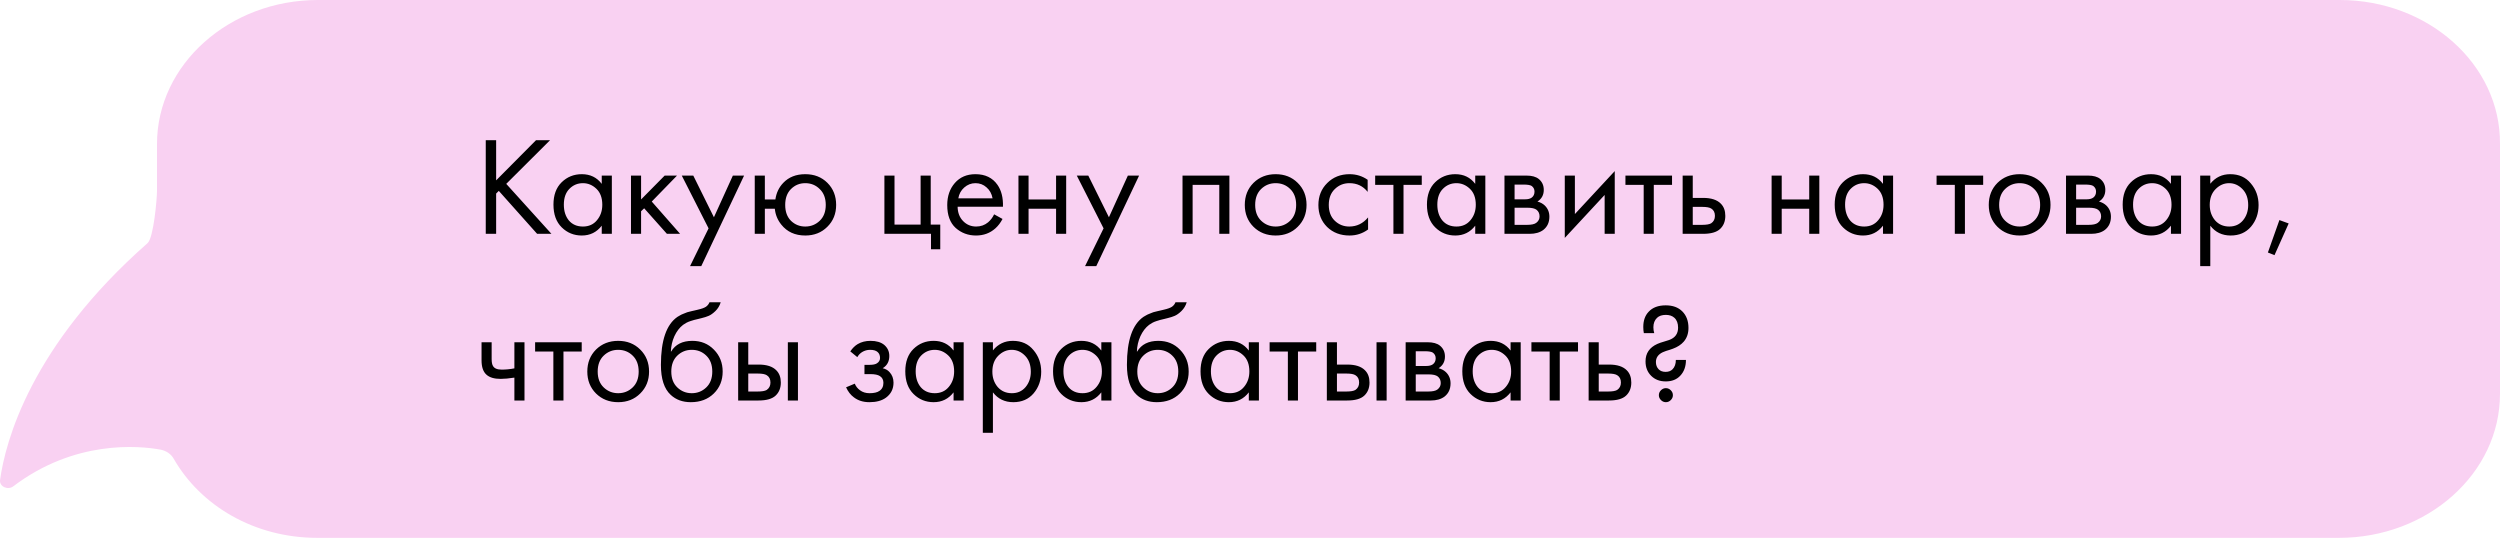 <?xml version="1.0" encoding="UTF-8"?> <svg xmlns="http://www.w3.org/2000/svg" width="285" height="62" viewBox="0 0 285 62" fill="none"> <path d="M266.724 0H36.25C26.156 0 17.898 7.344 17.898 16.42V21.755C17.898 22.655 17.515 27.089 16.827 27.713C3.522 39.422 0.616 50.299 0.004 54.733C-0.072 55.495 0.922 55.911 1.534 55.426C8.492 50.16 15.757 50.784 18.356 51.269C18.968 51.407 19.503 51.754 19.809 52.308C22.868 57.643 28.985 61.315 36.173 61.315H266.647C276.741 61.315 284.999 53.971 284.999 44.895V16.42C285.076 7.344 276.817 0 266.724 0Z" fill="#F9D1F2"></path> <path d="M56.56 15.985V20.561L61.104 15.985H62.704L57.712 20.961L62.864 26.657H61.232L56.864 21.761L56.56 22.065V26.657H55.376V15.985H56.56ZM68.598 20.961V20.017H69.75V26.657H68.598V25.729C68.022 26.476 67.264 26.849 66.326 26.849C65.43 26.849 64.667 26.54 64.038 25.921C63.408 25.303 63.094 24.439 63.094 23.329C63.094 22.241 63.403 21.393 64.022 20.785C64.651 20.167 65.419 19.857 66.326 19.857C67.286 19.857 68.043 20.225 68.598 20.961ZM66.454 20.881C65.846 20.881 65.329 21.1 64.902 21.537C64.486 21.964 64.278 22.561 64.278 23.329C64.278 24.065 64.47 24.668 64.854 25.137C65.249 25.596 65.782 25.825 66.454 25.825C67.126 25.825 67.659 25.585 68.054 25.105C68.459 24.625 68.662 24.039 68.662 23.345C68.662 22.556 68.438 21.948 67.99 21.521C67.542 21.095 67.03 20.881 66.454 20.881ZM71.932 20.017H73.084V22.737L75.772 20.017H77.18L74.3 22.977L77.532 26.657H76.028L73.436 23.745L73.084 24.081V26.657H71.932V20.017ZM78.666 30.337L80.778 26.033L77.722 20.017H79.034L81.386 24.769L83.546 20.017H84.826L79.946 30.337H78.666ZM87.193 22.737H88.393C88.5 21.991 88.799 21.361 89.289 20.849C89.918 20.188 90.756 19.857 91.801 19.857C92.825 19.857 93.668 20.188 94.329 20.849C94.99 21.511 95.321 22.348 95.321 23.361C95.321 24.364 94.985 25.196 94.313 25.857C93.652 26.519 92.814 26.849 91.801 26.849C90.638 26.849 89.727 26.433 89.065 25.601C88.638 25.068 88.393 24.465 88.329 23.793H87.193V26.657H86.041V20.017H87.193V22.737ZM91.801 20.881C91.161 20.881 90.617 21.105 90.169 21.553C89.732 21.991 89.513 22.593 89.513 23.361C89.513 24.14 89.737 24.748 90.185 25.185C90.633 25.612 91.172 25.825 91.801 25.825C92.441 25.825 92.99 25.607 93.449 25.169C93.908 24.732 94.137 24.129 94.137 23.361C94.137 22.593 93.908 21.991 93.449 21.553C93.001 21.105 92.452 20.881 91.801 20.881ZM100.822 26.657V20.017H101.974V25.601H104.95V20.017H106.102V25.601H107.19V28.417H106.134V26.657H100.822ZM113.329 24.433L114.289 24.961C114.065 25.388 113.793 25.745 113.473 26.033C112.865 26.577 112.129 26.849 111.265 26.849C110.369 26.849 109.595 26.561 108.945 25.985C108.305 25.399 107.985 24.529 107.985 23.377C107.985 22.364 108.273 21.527 108.849 20.865C109.435 20.193 110.219 19.857 111.201 19.857C112.31 19.857 113.147 20.263 113.713 21.073C114.161 21.713 114.369 22.545 114.337 23.569H109.169C109.179 24.241 109.387 24.785 109.793 25.201C110.198 25.617 110.694 25.825 111.281 25.825C111.803 25.825 112.257 25.665 112.641 25.345C112.939 25.089 113.169 24.785 113.329 24.433ZM109.249 22.609H113.153C113.057 22.087 112.827 21.671 112.465 21.361C112.113 21.041 111.691 20.881 111.201 20.881C110.721 20.881 110.294 21.047 109.921 21.377C109.558 21.697 109.334 22.108 109.249 22.609ZM116.104 26.657V20.017H117.256V22.737H120.392V20.017H121.544V26.657H120.392V23.793H117.256V26.657H116.104ZM123.697 30.337L125.809 26.033L122.753 20.017H124.065L126.417 24.769L128.577 20.017H129.857L124.977 30.337H123.697ZM134.807 20.017H140.151V26.657H138.999V21.073H135.959V26.657H134.807V20.017ZM147.938 25.857C147.277 26.519 146.44 26.849 145.426 26.849C144.413 26.849 143.57 26.519 142.898 25.857C142.237 25.196 141.906 24.364 141.906 23.361C141.906 22.348 142.237 21.511 142.898 20.849C143.57 20.188 144.413 19.857 145.426 19.857C146.44 19.857 147.277 20.188 147.938 20.849C148.61 21.511 148.946 22.348 148.946 23.361C148.946 24.364 148.61 25.196 147.938 25.857ZM147.074 21.537C146.626 21.1 146.077 20.881 145.426 20.881C144.776 20.881 144.221 21.105 143.762 21.553C143.314 21.991 143.09 22.593 143.09 23.361C143.09 24.129 143.32 24.732 143.778 25.169C144.237 25.607 144.786 25.825 145.426 25.825C146.066 25.825 146.616 25.607 147.074 25.169C147.533 24.732 147.762 24.129 147.762 23.361C147.762 22.583 147.533 21.975 147.074 21.537ZM155.913 20.497V21.873C155.39 21.212 154.697 20.881 153.833 20.881C153.182 20.881 152.628 21.105 152.169 21.553C151.71 21.991 151.481 22.593 151.481 23.361C151.481 24.129 151.71 24.732 152.169 25.169C152.628 25.607 153.177 25.825 153.817 25.825C154.67 25.825 155.385 25.479 155.961 24.785V26.161C155.332 26.62 154.628 26.849 153.849 26.849C152.814 26.849 151.961 26.524 151.289 25.873C150.628 25.212 150.297 24.38 150.297 23.377C150.297 22.364 150.633 21.527 151.305 20.865C151.977 20.193 152.825 19.857 153.849 19.857C154.617 19.857 155.305 20.071 155.913 20.497ZM162.081 21.073H160.001V26.657H158.849V21.073H156.769V20.017H162.081V21.073ZM168.176 20.961V20.017H169.328V26.657H168.176V25.729C167.6 26.476 166.843 26.849 165.904 26.849C165.008 26.849 164.245 26.54 163.616 25.921C162.987 25.303 162.672 24.439 162.672 23.329C162.672 22.241 162.981 21.393 163.6 20.785C164.229 20.167 164.997 19.857 165.904 19.857C166.864 19.857 167.621 20.225 168.176 20.961ZM166.032 20.881C165.424 20.881 164.907 21.1 164.48 21.537C164.064 21.964 163.856 22.561 163.856 23.329C163.856 24.065 164.048 24.668 164.432 25.137C164.827 25.596 165.36 25.825 166.032 25.825C166.704 25.825 167.237 25.585 167.632 25.105C168.037 24.625 168.24 24.039 168.24 23.345C168.24 22.556 168.016 21.948 167.568 21.521C167.12 21.095 166.608 20.881 166.032 20.881ZM171.51 20.017H174.022C174.63 20.017 175.094 20.145 175.414 20.401C175.798 20.711 175.99 21.127 175.99 21.649C175.99 22.225 175.75 22.668 175.27 22.977C175.601 23.063 175.878 23.212 176.102 23.425C176.454 23.767 176.63 24.193 176.63 24.705C176.63 25.345 176.401 25.847 175.942 26.209C175.547 26.508 175.025 26.657 174.374 26.657H171.51V20.017ZM172.662 22.721H173.878C174.187 22.721 174.433 22.657 174.614 22.529C174.827 22.369 174.934 22.14 174.934 21.841C174.934 21.575 174.827 21.361 174.614 21.201C174.454 21.095 174.145 21.041 173.686 21.041H172.662V22.721ZM172.662 25.633H174.086C174.577 25.633 174.923 25.559 175.126 25.409C175.382 25.217 175.51 24.972 175.51 24.673C175.51 24.353 175.398 24.103 175.174 23.921C174.971 23.761 174.625 23.681 174.134 23.681H172.662V25.633ZM178.385 20.017H179.537V24.401L184.081 19.505V26.657H182.929V22.225L178.385 27.121V20.017ZM190.612 21.073H188.532V26.657H187.38V21.073H185.3V20.017H190.612V21.073ZM191.822 26.657V20.017H192.974V22.561H194.158C195.076 22.561 195.748 22.78 196.174 23.217C196.516 23.559 196.686 24.023 196.686 24.609C196.686 25.228 196.489 25.724 196.094 26.097C195.7 26.471 195.049 26.657 194.142 26.657H191.822ZM192.974 25.633H194.046C194.526 25.633 194.868 25.575 195.07 25.457C195.358 25.265 195.502 24.983 195.502 24.609C195.502 24.225 195.364 23.948 195.086 23.777C194.894 23.649 194.553 23.585 194.062 23.585H192.974V25.633ZM201.963 26.657V20.017H203.115V22.737H206.251V20.017H207.403V26.657H206.251V23.793H203.115V26.657H201.963ZM214.66 20.961V20.017H215.812V26.657H214.66V25.729C214.084 26.476 213.327 26.849 212.388 26.849C211.492 26.849 210.73 26.54 210.1 25.921C209.471 25.303 209.156 24.439 209.156 23.329C209.156 22.241 209.466 21.393 210.084 20.785C210.714 20.167 211.482 19.857 212.388 19.857C213.348 19.857 214.106 20.225 214.66 20.961ZM212.516 20.881C211.908 20.881 211.391 21.1 210.964 21.537C210.548 21.964 210.34 22.561 210.34 23.329C210.34 24.065 210.532 24.668 210.916 25.137C211.311 25.596 211.844 25.825 212.516 25.825C213.188 25.825 213.722 25.585 214.116 25.105C214.522 24.625 214.724 24.039 214.724 23.345C214.724 22.556 214.5 21.948 214.052 21.521C213.604 21.095 213.092 20.881 212.516 20.881ZM226.081 21.073H224.001V26.657H222.849V21.073H220.769V20.017H226.081V21.073ZM232.751 25.857C232.09 26.519 231.252 26.849 230.239 26.849C229.226 26.849 228.383 26.519 227.711 25.857C227.05 25.196 226.719 24.364 226.719 23.361C226.719 22.348 227.05 21.511 227.711 20.849C228.383 20.188 229.226 19.857 230.239 19.857C231.252 19.857 232.09 20.188 232.751 20.849C233.423 21.511 233.759 22.348 233.759 23.361C233.759 24.364 233.423 25.196 232.751 25.857ZM231.887 21.537C231.439 21.1 230.89 20.881 230.239 20.881C229.588 20.881 229.034 21.105 228.575 21.553C228.127 21.991 227.903 22.593 227.903 23.361C227.903 24.129 228.132 24.732 228.591 25.169C229.05 25.607 229.599 25.825 230.239 25.825C230.879 25.825 231.428 25.607 231.887 25.169C232.346 24.732 232.575 24.129 232.575 23.361C232.575 22.583 232.346 21.975 231.887 21.537ZM235.526 20.017H238.038C238.646 20.017 239.11 20.145 239.43 20.401C239.814 20.711 240.006 21.127 240.006 21.649C240.006 22.225 239.766 22.668 239.286 22.977C239.616 23.063 239.894 23.212 240.118 23.425C240.47 23.767 240.646 24.193 240.646 24.705C240.646 25.345 240.416 25.847 239.958 26.209C239.563 26.508 239.04 26.657 238.39 26.657H235.526V20.017ZM236.678 22.721H237.894C238.203 22.721 238.448 22.657 238.63 22.529C238.843 22.369 238.95 22.14 238.95 21.841C238.95 21.575 238.843 21.361 238.63 21.201C238.47 21.095 238.16 21.041 237.702 21.041H236.678V22.721ZM236.678 25.633H238.102C238.592 25.633 238.939 25.559 239.141 25.409C239.398 25.217 239.526 24.972 239.526 24.673C239.526 24.353 239.414 24.103 239.19 23.921C238.987 23.761 238.64 23.681 238.15 23.681H236.678V25.633ZM247.489 20.961V20.017H248.641V26.657H247.489V25.729C246.913 26.476 246.155 26.849 245.217 26.849C244.321 26.849 243.558 26.54 242.929 25.921C242.299 25.303 241.985 24.439 241.985 23.329C241.985 22.241 242.294 21.393 242.913 20.785C243.542 20.167 244.31 19.857 245.217 19.857C246.177 19.857 246.934 20.225 247.489 20.961ZM245.345 20.881C244.737 20.881 244.219 21.1 243.793 21.537C243.377 21.964 243.169 22.561 243.169 23.329C243.169 24.065 243.361 24.668 243.745 25.137C244.139 25.596 244.673 25.825 245.345 25.825C246.017 25.825 246.55 25.585 246.945 25.105C247.35 24.625 247.553 24.039 247.553 23.345C247.553 22.556 247.329 21.948 246.881 21.521C246.433 21.095 245.921 20.881 245.345 20.881ZM251.974 25.729V30.337H250.822V20.017H251.974V20.945C252.561 20.22 253.318 19.857 254.246 19.857C255.238 19.857 256.022 20.209 256.598 20.913C257.185 21.607 257.478 22.428 257.478 23.377C257.478 24.337 257.19 25.159 256.614 25.841C256.038 26.513 255.265 26.849 254.294 26.849C253.324 26.849 252.55 26.476 251.974 25.729ZM254.134 25.825C254.785 25.825 255.308 25.591 255.702 25.121C256.097 24.641 256.294 24.06 256.294 23.377C256.294 22.609 256.076 22.001 255.638 21.553C255.201 21.105 254.694 20.881 254.118 20.881C253.542 20.881 253.03 21.105 252.582 21.553C252.134 22.001 251.91 22.604 251.91 23.361C251.91 24.055 252.113 24.641 252.518 25.121C252.934 25.591 253.473 25.825 254.134 25.825ZM258.54 28.785L259.852 25.089L260.908 25.473L259.292 29.089L258.54 28.785ZM58.64 45.657V43.049C58.011 43.145 57.488 43.193 57.072 43.193C56.347 43.193 55.808 43.033 55.456 42.713C55.083 42.383 54.896 41.839 54.896 41.081V39.017H56.048V40.921C56.048 41.284 56.096 41.545 56.192 41.705C56.341 41.993 56.677 42.137 57.2 42.137C57.669 42.137 58.149 42.089 58.64 41.993V39.017H59.792V45.657H58.64ZM66.315 40.073H64.235V45.657H63.083V40.073H61.003V39.017H66.315V40.073ZM72.985 44.857C72.324 45.519 71.487 45.849 70.473 45.849C69.46 45.849 68.617 45.519 67.945 44.857C67.284 44.196 66.953 43.364 66.953 42.361C66.953 41.348 67.284 40.511 67.945 39.849C68.617 39.188 69.46 38.857 70.473 38.857C71.487 38.857 72.324 39.188 72.985 39.849C73.657 40.511 73.993 41.348 73.993 42.361C73.993 43.364 73.657 44.196 72.985 44.857ZM72.121 40.537C71.673 40.1 71.124 39.881 70.473 39.881C69.823 39.881 69.268 40.105 68.809 40.553C68.361 40.991 68.137 41.593 68.137 42.361C68.137 43.129 68.367 43.732 68.825 44.169C69.284 44.607 69.833 44.825 70.473 44.825C71.113 44.825 71.663 44.607 72.121 44.169C72.58 43.732 72.809 43.129 72.809 42.361C72.809 41.583 72.58 40.975 72.121 40.537ZM80.88 34.457H82.16C82.043 34.852 81.84 35.188 81.552 35.465C81.275 35.732 81.019 35.913 80.784 36.009C80.56 36.105 80.293 36.191 79.984 36.265C79.93 36.276 79.802 36.308 79.6 36.361C79.397 36.404 79.243 36.441 79.136 36.473C79.029 36.505 78.891 36.548 78.72 36.601C78.549 36.655 78.394 36.719 78.256 36.793C78.117 36.868 77.989 36.948 77.872 37.033C77.466 37.343 77.136 37.775 76.88 38.329C76.635 38.873 76.501 39.455 76.48 40.073H76.512C76.992 39.263 77.797 38.857 78.928 38.857C79.92 38.857 80.741 39.193 81.392 39.865C82.053 40.537 82.384 41.369 82.384 42.361C82.384 43.364 82.048 44.196 81.376 44.857C80.704 45.519 79.829 45.849 78.752 45.849C77.824 45.849 77.061 45.572 76.464 45.017C75.717 44.335 75.344 43.193 75.344 41.593C75.344 38.809 75.973 36.985 77.232 36.121C77.328 36.057 77.429 35.999 77.536 35.945C77.642 35.881 77.754 35.828 77.872 35.785C78 35.732 78.106 35.689 78.192 35.657C78.277 35.615 78.394 35.577 78.544 35.545C78.704 35.503 78.811 35.476 78.864 35.465C78.928 35.444 79.045 35.417 79.216 35.385C79.397 35.343 79.509 35.316 79.552 35.305C79.978 35.209 80.288 35.097 80.48 34.969C80.672 34.831 80.805 34.66 80.88 34.457ZM80.512 40.537C80.064 40.1 79.514 39.881 78.864 39.881C78.213 39.881 77.659 40.105 77.2 40.553C76.752 40.991 76.528 41.593 76.528 42.361C76.528 43.129 76.757 43.732 77.216 44.169C77.674 44.607 78.224 44.825 78.864 44.825C79.504 44.825 80.053 44.607 80.512 44.169C80.971 43.732 81.2 43.129 81.2 42.361C81.2 41.583 80.971 40.975 80.512 40.537ZM84.15 45.657V39.017H85.302V41.561H86.487C87.404 41.561 88.076 41.78 88.502 42.217C88.844 42.559 89.014 43.023 89.014 43.609C89.014 44.228 88.817 44.724 88.422 45.097C88.028 45.471 87.377 45.657 86.471 45.657H84.15ZM85.302 44.633H86.374C86.855 44.633 87.196 44.575 87.398 44.457C87.686 44.265 87.831 43.983 87.831 43.609C87.831 43.225 87.692 42.948 87.415 42.777C87.222 42.649 86.881 42.585 86.391 42.585H85.302V44.633ZM89.814 45.657V39.017H90.966V45.657H89.814ZM97.733 40.713L96.933 40.057C97.189 39.684 97.472 39.407 97.781 39.225C98.197 38.98 98.683 38.857 99.237 38.857C99.909 38.857 100.432 39.012 100.805 39.321C101.189 39.652 101.381 40.073 101.381 40.585C101.381 41.204 101.131 41.668 100.629 41.977C100.949 42.052 101.205 42.196 101.397 42.409C101.707 42.74 101.861 43.145 101.861 43.625C101.861 44.34 101.573 44.911 100.997 45.337C100.528 45.679 99.899 45.849 99.109 45.849C98.405 45.849 97.813 45.663 97.333 45.289C96.971 45.023 96.677 44.644 96.453 44.153L97.445 43.737C97.563 44.036 97.76 44.287 98.037 44.489C98.336 44.713 98.699 44.825 99.125 44.825C99.627 44.825 100 44.74 100.245 44.569C100.555 44.367 100.709 44.057 100.709 43.641C100.709 43.3 100.576 43.044 100.309 42.873C100.085 42.724 99.723 42.649 99.221 42.649H98.549V41.593H99.109C99.515 41.593 99.803 41.535 99.973 41.417C100.208 41.268 100.325 41.065 100.325 40.809C100.325 40.511 100.229 40.281 100.037 40.121C99.856 39.961 99.573 39.881 99.189 39.881C98.859 39.881 98.555 39.967 98.277 40.137C98.043 40.287 97.861 40.479 97.733 40.713ZM108.707 39.961V39.017H109.859V45.657H108.707V44.729C108.131 45.476 107.374 45.849 106.435 45.849C105.539 45.849 104.777 45.54 104.147 44.921C103.518 44.303 103.203 43.439 103.203 42.329C103.203 41.241 103.513 40.393 104.131 39.785C104.761 39.167 105.529 38.857 106.435 38.857C107.395 38.857 108.153 39.225 108.707 39.961ZM106.563 39.881C105.955 39.881 105.438 40.1 105.011 40.537C104.595 40.964 104.387 41.561 104.387 42.329C104.387 43.065 104.579 43.668 104.963 44.137C105.358 44.596 105.891 44.825 106.563 44.825C107.235 44.825 107.769 44.585 108.163 44.105C108.569 43.625 108.771 43.039 108.771 42.345C108.771 41.556 108.547 40.948 108.099 40.521C107.651 40.095 107.139 39.881 106.563 39.881ZM113.193 44.729V49.337H112.041V39.017H113.193V39.945C113.78 39.22 114.537 38.857 115.465 38.857C116.457 38.857 117.241 39.209 117.817 39.913C118.404 40.607 118.697 41.428 118.697 42.377C118.697 43.337 118.409 44.159 117.833 44.841C117.257 45.513 116.484 45.849 115.513 45.849C114.542 45.849 113.769 45.476 113.193 44.729ZM115.353 44.825C116.004 44.825 116.526 44.591 116.921 44.121C117.316 43.641 117.513 43.06 117.513 42.377C117.513 41.609 117.294 41.001 116.857 40.553C116.42 40.105 115.913 39.881 115.337 39.881C114.761 39.881 114.249 40.105 113.801 40.553C113.353 41.001 113.129 41.604 113.129 42.361C113.129 43.055 113.332 43.641 113.737 44.121C114.153 44.591 114.692 44.825 115.353 44.825ZM125.551 39.961V39.017H126.703V45.657H125.551V44.729C124.975 45.476 124.218 45.849 123.279 45.849C122.383 45.849 121.62 45.54 120.991 44.921C120.362 44.303 120.047 43.439 120.047 42.329C120.047 41.241 120.356 40.393 120.975 39.785C121.604 39.167 122.372 38.857 123.279 38.857C124.239 38.857 124.996 39.225 125.551 39.961ZM123.407 39.881C122.799 39.881 122.282 40.1 121.855 40.537C121.439 40.964 121.231 41.561 121.231 42.329C121.231 43.065 121.423 43.668 121.807 44.137C122.202 44.596 122.735 44.825 123.407 44.825C124.079 44.825 124.612 44.585 125.007 44.105C125.412 43.625 125.615 43.039 125.615 42.345C125.615 41.556 125.391 40.948 124.943 40.521C124.495 40.095 123.983 39.881 123.407 39.881ZM134.005 34.457H135.285C135.168 34.852 134.965 35.188 134.677 35.465C134.4 35.732 134.144 35.913 133.909 36.009C133.685 36.105 133.418 36.191 133.109 36.265C133.056 36.276 132.928 36.308 132.725 36.361C132.522 36.404 132.368 36.441 132.261 36.473C132.154 36.505 132.016 36.548 131.845 36.601C131.674 36.655 131.52 36.719 131.381 36.793C131.242 36.868 131.114 36.948 130.997 37.033C130.592 37.343 130.261 37.775 130.005 38.329C129.76 38.873 129.626 39.455 129.605 40.073H129.637C130.117 39.263 130.922 38.857 132.053 38.857C133.045 38.857 133.866 39.193 134.517 39.865C135.178 40.537 135.509 41.369 135.509 42.361C135.509 43.364 135.173 44.196 134.501 44.857C133.829 45.519 132.954 45.849 131.877 45.849C130.949 45.849 130.186 45.572 129.589 45.017C128.842 44.335 128.469 43.193 128.469 41.593C128.469 38.809 129.098 36.985 130.357 36.121C130.453 36.057 130.554 35.999 130.661 35.945C130.768 35.881 130.88 35.828 130.997 35.785C131.125 35.732 131.232 35.689 131.317 35.657C131.402 35.615 131.52 35.577 131.669 35.545C131.829 35.503 131.936 35.476 131.989 35.465C132.053 35.444 132.17 35.417 132.341 35.385C132.522 35.343 132.634 35.316 132.677 35.305C133.104 35.209 133.413 35.097 133.605 34.969C133.797 34.831 133.93 34.66 134.005 34.457ZM133.637 40.537C133.189 40.1 132.64 39.881 131.989 39.881C131.338 39.881 130.784 40.105 130.325 40.553C129.877 40.991 129.653 41.593 129.653 42.361C129.653 43.129 129.882 43.732 130.341 44.169C130.8 44.607 131.349 44.825 131.989 44.825C132.629 44.825 133.178 44.607 133.637 44.169C134.096 43.732 134.325 43.129 134.325 42.361C134.325 41.583 134.096 40.975 133.637 40.537ZM142.364 39.961V39.017H143.516V45.657H142.364V44.729C141.788 45.476 141.03 45.849 140.092 45.849C139.196 45.849 138.433 45.54 137.804 44.921C137.174 44.303 136.86 43.439 136.86 42.329C136.86 41.241 137.169 40.393 137.788 39.785C138.417 39.167 139.185 38.857 140.092 38.857C141.052 38.857 141.809 39.225 142.364 39.961ZM140.22 39.881C139.612 39.881 139.094 40.1 138.668 40.537C138.252 40.964 138.044 41.561 138.044 42.329C138.044 43.065 138.236 43.668 138.62 44.137C139.014 44.596 139.548 44.825 140.22 44.825C140.892 44.825 141.425 44.585 141.82 44.105C142.225 43.625 142.428 43.039 142.428 42.345C142.428 41.556 142.204 40.948 141.756 40.521C141.308 40.095 140.796 39.881 140.22 39.881ZM150.049 40.073H147.969V45.657H146.817V40.073H144.737V39.017H150.049V40.073ZM151.26 45.657V39.017H152.412V41.561H153.596C154.513 41.561 155.185 41.78 155.612 42.217C155.953 42.559 156.124 43.023 156.124 43.609C156.124 44.228 155.927 44.724 155.532 45.097C155.137 45.471 154.487 45.657 153.58 45.657H151.26ZM152.412 44.633H153.484C153.964 44.633 154.305 44.575 154.508 44.457C154.796 44.265 154.94 43.983 154.94 43.609C154.94 43.225 154.801 42.948 154.524 42.777C154.332 42.649 153.991 42.585 153.5 42.585H152.412V44.633ZM156.924 45.657V39.017H158.076V45.657H156.924ZM160.244 39.017H162.756C163.364 39.017 163.828 39.145 164.148 39.401C164.532 39.711 164.724 40.127 164.724 40.649C164.724 41.225 164.484 41.668 164.004 41.977C164.335 42.063 164.612 42.212 164.836 42.425C165.188 42.767 165.364 43.193 165.364 43.705C165.364 44.345 165.135 44.847 164.676 45.209C164.282 45.508 163.759 45.657 163.108 45.657H160.244V39.017ZM161.396 41.721H162.612C162.922 41.721 163.167 41.657 163.348 41.529C163.562 41.369 163.668 41.14 163.668 40.841C163.668 40.575 163.562 40.361 163.348 40.201C163.188 40.095 162.879 40.041 162.42 40.041H161.396V41.721ZM161.396 44.633H162.82C163.311 44.633 163.658 44.559 163.86 44.409C164.116 44.217 164.244 43.972 164.244 43.673C164.244 43.353 164.132 43.103 163.908 42.921C163.706 42.761 163.359 42.681 162.868 42.681H161.396V44.633ZM172.207 39.961V39.017H173.359V45.657H172.207V44.729C171.631 45.476 170.874 45.849 169.935 45.849C169.039 45.849 168.277 45.54 167.647 44.921C167.018 44.303 166.703 43.439 166.703 42.329C166.703 41.241 167.013 40.393 167.631 39.785C168.261 39.167 169.029 38.857 169.935 38.857C170.895 38.857 171.653 39.225 172.207 39.961ZM170.063 39.881C169.455 39.881 168.938 40.1 168.511 40.537C168.095 40.964 167.887 41.561 167.887 42.329C167.887 43.065 168.079 43.668 168.463 44.137C168.858 44.596 169.391 44.825 170.063 44.825C170.735 44.825 171.269 44.585 171.663 44.105C172.069 43.625 172.271 43.039 172.271 42.345C172.271 41.556 172.047 40.948 171.599 40.521C171.151 40.095 170.639 39.881 170.063 39.881ZM179.893 40.073H177.813V45.657H176.661V40.073H174.581V39.017H179.893V40.073ZM181.104 45.657V39.017H182.256V41.561H183.44C184.357 41.561 185.029 41.78 185.456 42.217C185.797 42.559 185.968 43.023 185.968 43.609C185.968 44.228 185.77 44.724 185.376 45.097C184.981 45.471 184.33 45.657 183.424 45.657H181.104ZM182.256 44.633H183.328C183.808 44.633 184.149 44.575 184.352 44.457C184.64 44.265 184.784 43.983 184.784 43.609C184.784 43.225 184.645 42.948 184.368 42.777C184.176 42.649 183.834 42.585 183.344 42.585H182.256V44.633ZM191.046 41.033H192.198C192.198 41.78 191.979 42.383 191.542 42.841C191.137 43.268 190.587 43.481 189.894 43.481C189.211 43.481 188.657 43.268 188.23 42.841C187.803 42.415 187.59 41.865 187.59 41.193C187.59 40.276 188.038 39.615 188.934 39.209C189.147 39.113 189.409 39.023 189.718 38.937C190.038 38.841 190.225 38.783 190.278 38.761C190.961 38.516 191.302 38.047 191.302 37.353C191.302 36.863 191.163 36.489 190.886 36.233C190.641 36.009 190.315 35.897 189.91 35.897C189.473 35.897 189.137 36.009 188.902 36.233C188.625 36.5 188.486 36.857 188.486 37.305C188.486 37.54 188.518 37.764 188.582 37.977H187.398C187.355 37.775 187.334 37.54 187.334 37.273C187.334 36.548 187.537 35.972 187.942 35.545C188.39 35.055 189.041 34.809 189.894 34.809C190.694 34.809 191.323 35.039 191.782 35.497C192.251 35.967 192.486 36.596 192.486 37.385C192.486 38.015 192.305 38.537 191.942 38.953C191.643 39.295 191.233 39.561 190.71 39.753C190.625 39.785 190.502 39.828 190.342 39.881C190.193 39.924 190.054 39.967 189.926 40.009C189.798 40.052 189.675 40.1 189.558 40.153C189.035 40.399 188.774 40.772 188.774 41.273C188.774 41.615 188.881 41.892 189.094 42.105C189.286 42.297 189.547 42.393 189.878 42.393C190.209 42.393 190.47 42.297 190.662 42.105C190.918 41.849 191.046 41.492 191.046 41.033ZM189.35 45.609C189.19 45.449 189.11 45.263 189.11 45.049C189.11 44.836 189.19 44.649 189.35 44.489C189.51 44.329 189.697 44.249 189.91 44.249C190.123 44.249 190.31 44.329 190.47 44.489C190.63 44.649 190.71 44.836 190.71 45.049C190.71 45.263 190.63 45.449 190.47 45.609C190.31 45.769 190.123 45.849 189.91 45.849C189.697 45.849 189.51 45.769 189.35 45.609Z" fill="black"></path> </svg> 